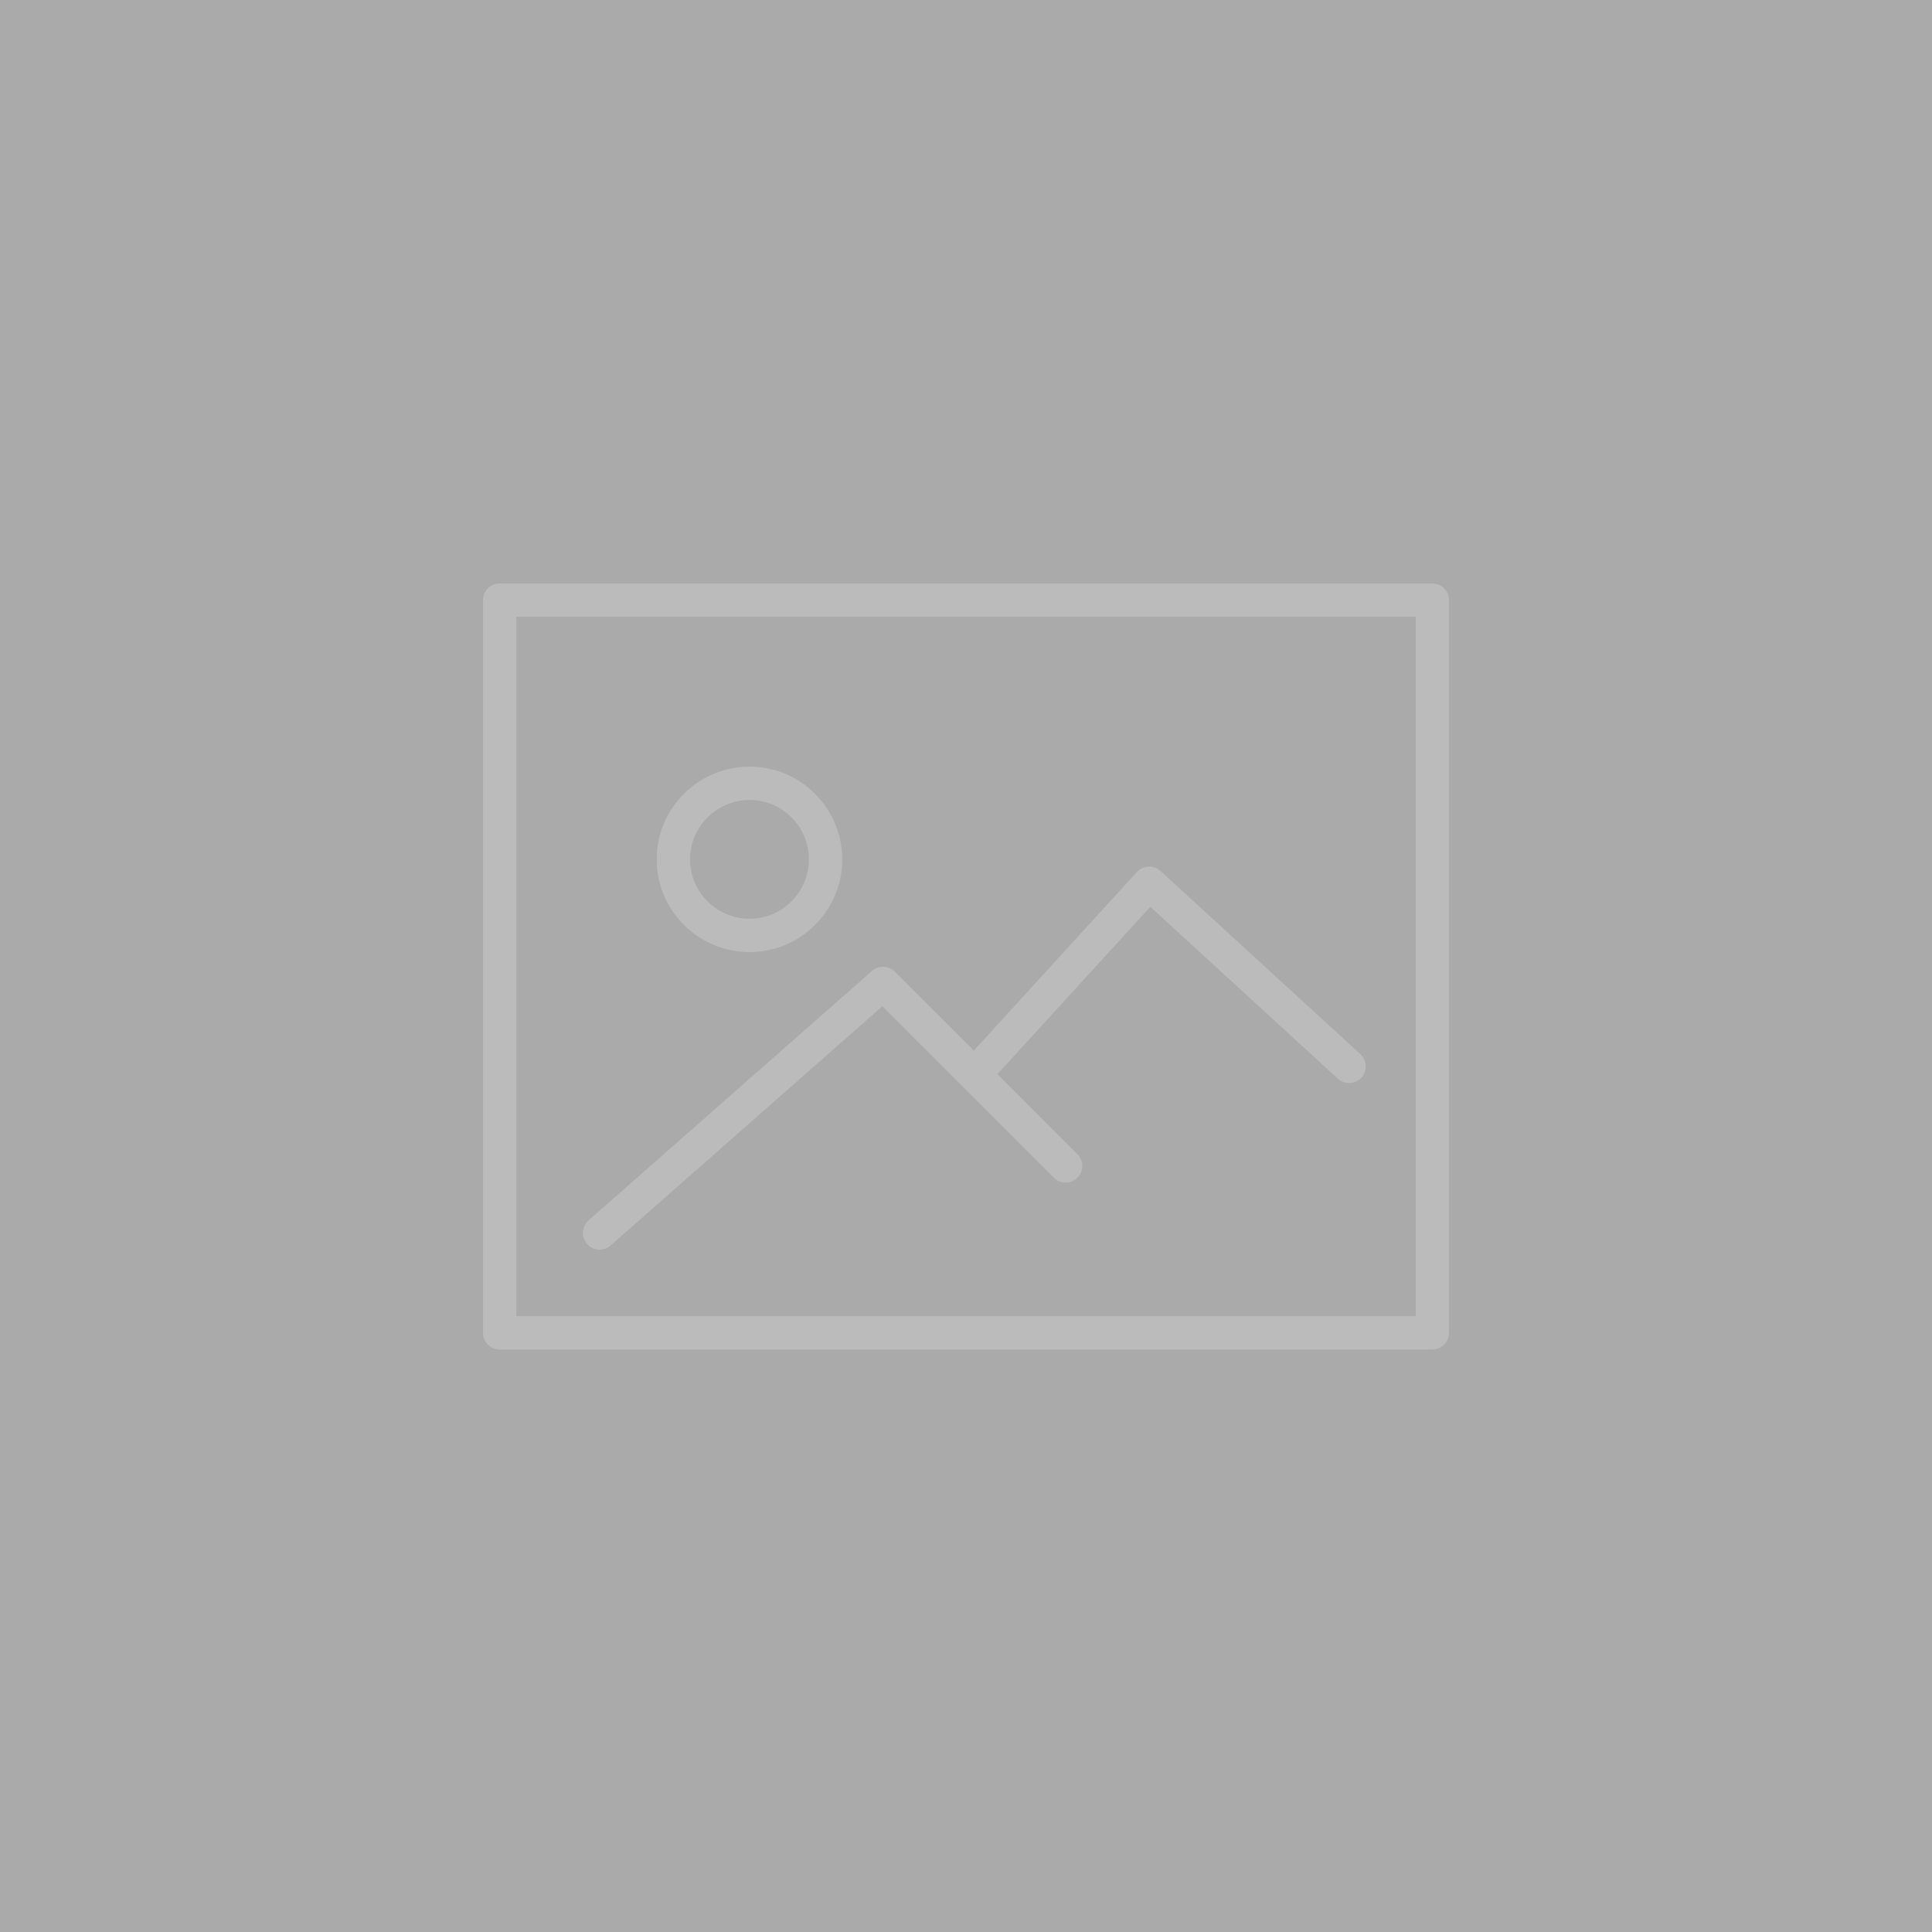 <?xml version="1.0" standalone="no"?><svg viewBox="0 0 2000 2000" style="background-color:#ffffff00" version="1.1" xmlns="http://www.w3.org/2000/svg" xmlns:xlink="http://www.w3.org/1999/xlink" xml:space="preserve" x="0px" y="0px" width="100%" height="100%"><g><path d="M 0 0 L 2000 0 L 2000 2000 L 0 2000 L 0 0 Z" fill="#aaaaaa"/><path d="M 620.7 1293.6 L 620.7 1293.6 ZM 620.7 1293.6 C 624.8 1293.6 628.8 1292.1 632.1 1289.3 L 913.4 1041.7 L 1091 1219.2 C 1097.7 1225.9 1108.6 1225.9 1115.3 1219.2 C 1122.1 1212.5 1122.1 1201.6 1115.3 1194.9 L 1032.5 1112 L 1190.8 938.7 L 1384.9 1116.6 C 1392 1123.1 1402.8 1122.6 1409.3 1115.6 C 1415.7 1108.5 1415.2 1097.7 1408.2 1091.2 L 1201.3 901.6 C 1197.9 898.5 1193.5 897 1188.9 897.1 C 1184.4 897.3 1180 899.3 1177 902.6 L 1008.1 1087.6 L 926.2 1005.8 C 919.8 999.4 909.5 999.1 902.7 1005.1 L 609.3 1263.3 C 602.1 1269.6 601.4 1280.6 607.8 1287.7 C 611.1 1291.6 615.9 1293.6 620.7 1293.6 L 620.7 1293.6 ZM 775.9 828.1 L 775.9 828.1 ZM 775.9 828.1 C 809.8 828.1 837.4 855.7 837.4 889.6 C 837.4 923.5 809.8 951.1 775.9 951.1 C 742 951.1 714.3 923.5 714.3 889.7 C 714.3 855.8 742 828.1 775.9 828.1 L 775.9 828.1 ZM 775.9 985.6 C 828.8 985.6 871.9 942.5 871.9 889.7 C 871.9 836.7 828.8 793.6 775.9 793.6 C 722.9 793.6 679.8 836.7 679.8 889.6 C 679.8 942.5 722.9 985.6 775.9 985.6 L 775.9 985.6 ZM 1465.6 1362.5 L 1465.6 1362.5 ZM 1465.6 1362.5 L 534.5 1362.5 L 534.5 638.5 L 1465.6 638.5 L 1465.6 1362.5 ZM 1482.8 604 L 517.3 604 C 507.7 604 500 611.7 500 621.3 L 500 1379.7 C 500 1389.2 507.7 1397 517.3 1397 L 1482.8 1397 C 1492.3 1397 1500 1389.2 1500 1379.7 L 1500 621.3 C 1500 611.7 1492.3 604 1482.8 604 L 1482.8 604 Z" fill="#bbbbbb"/></g><g></g></svg>